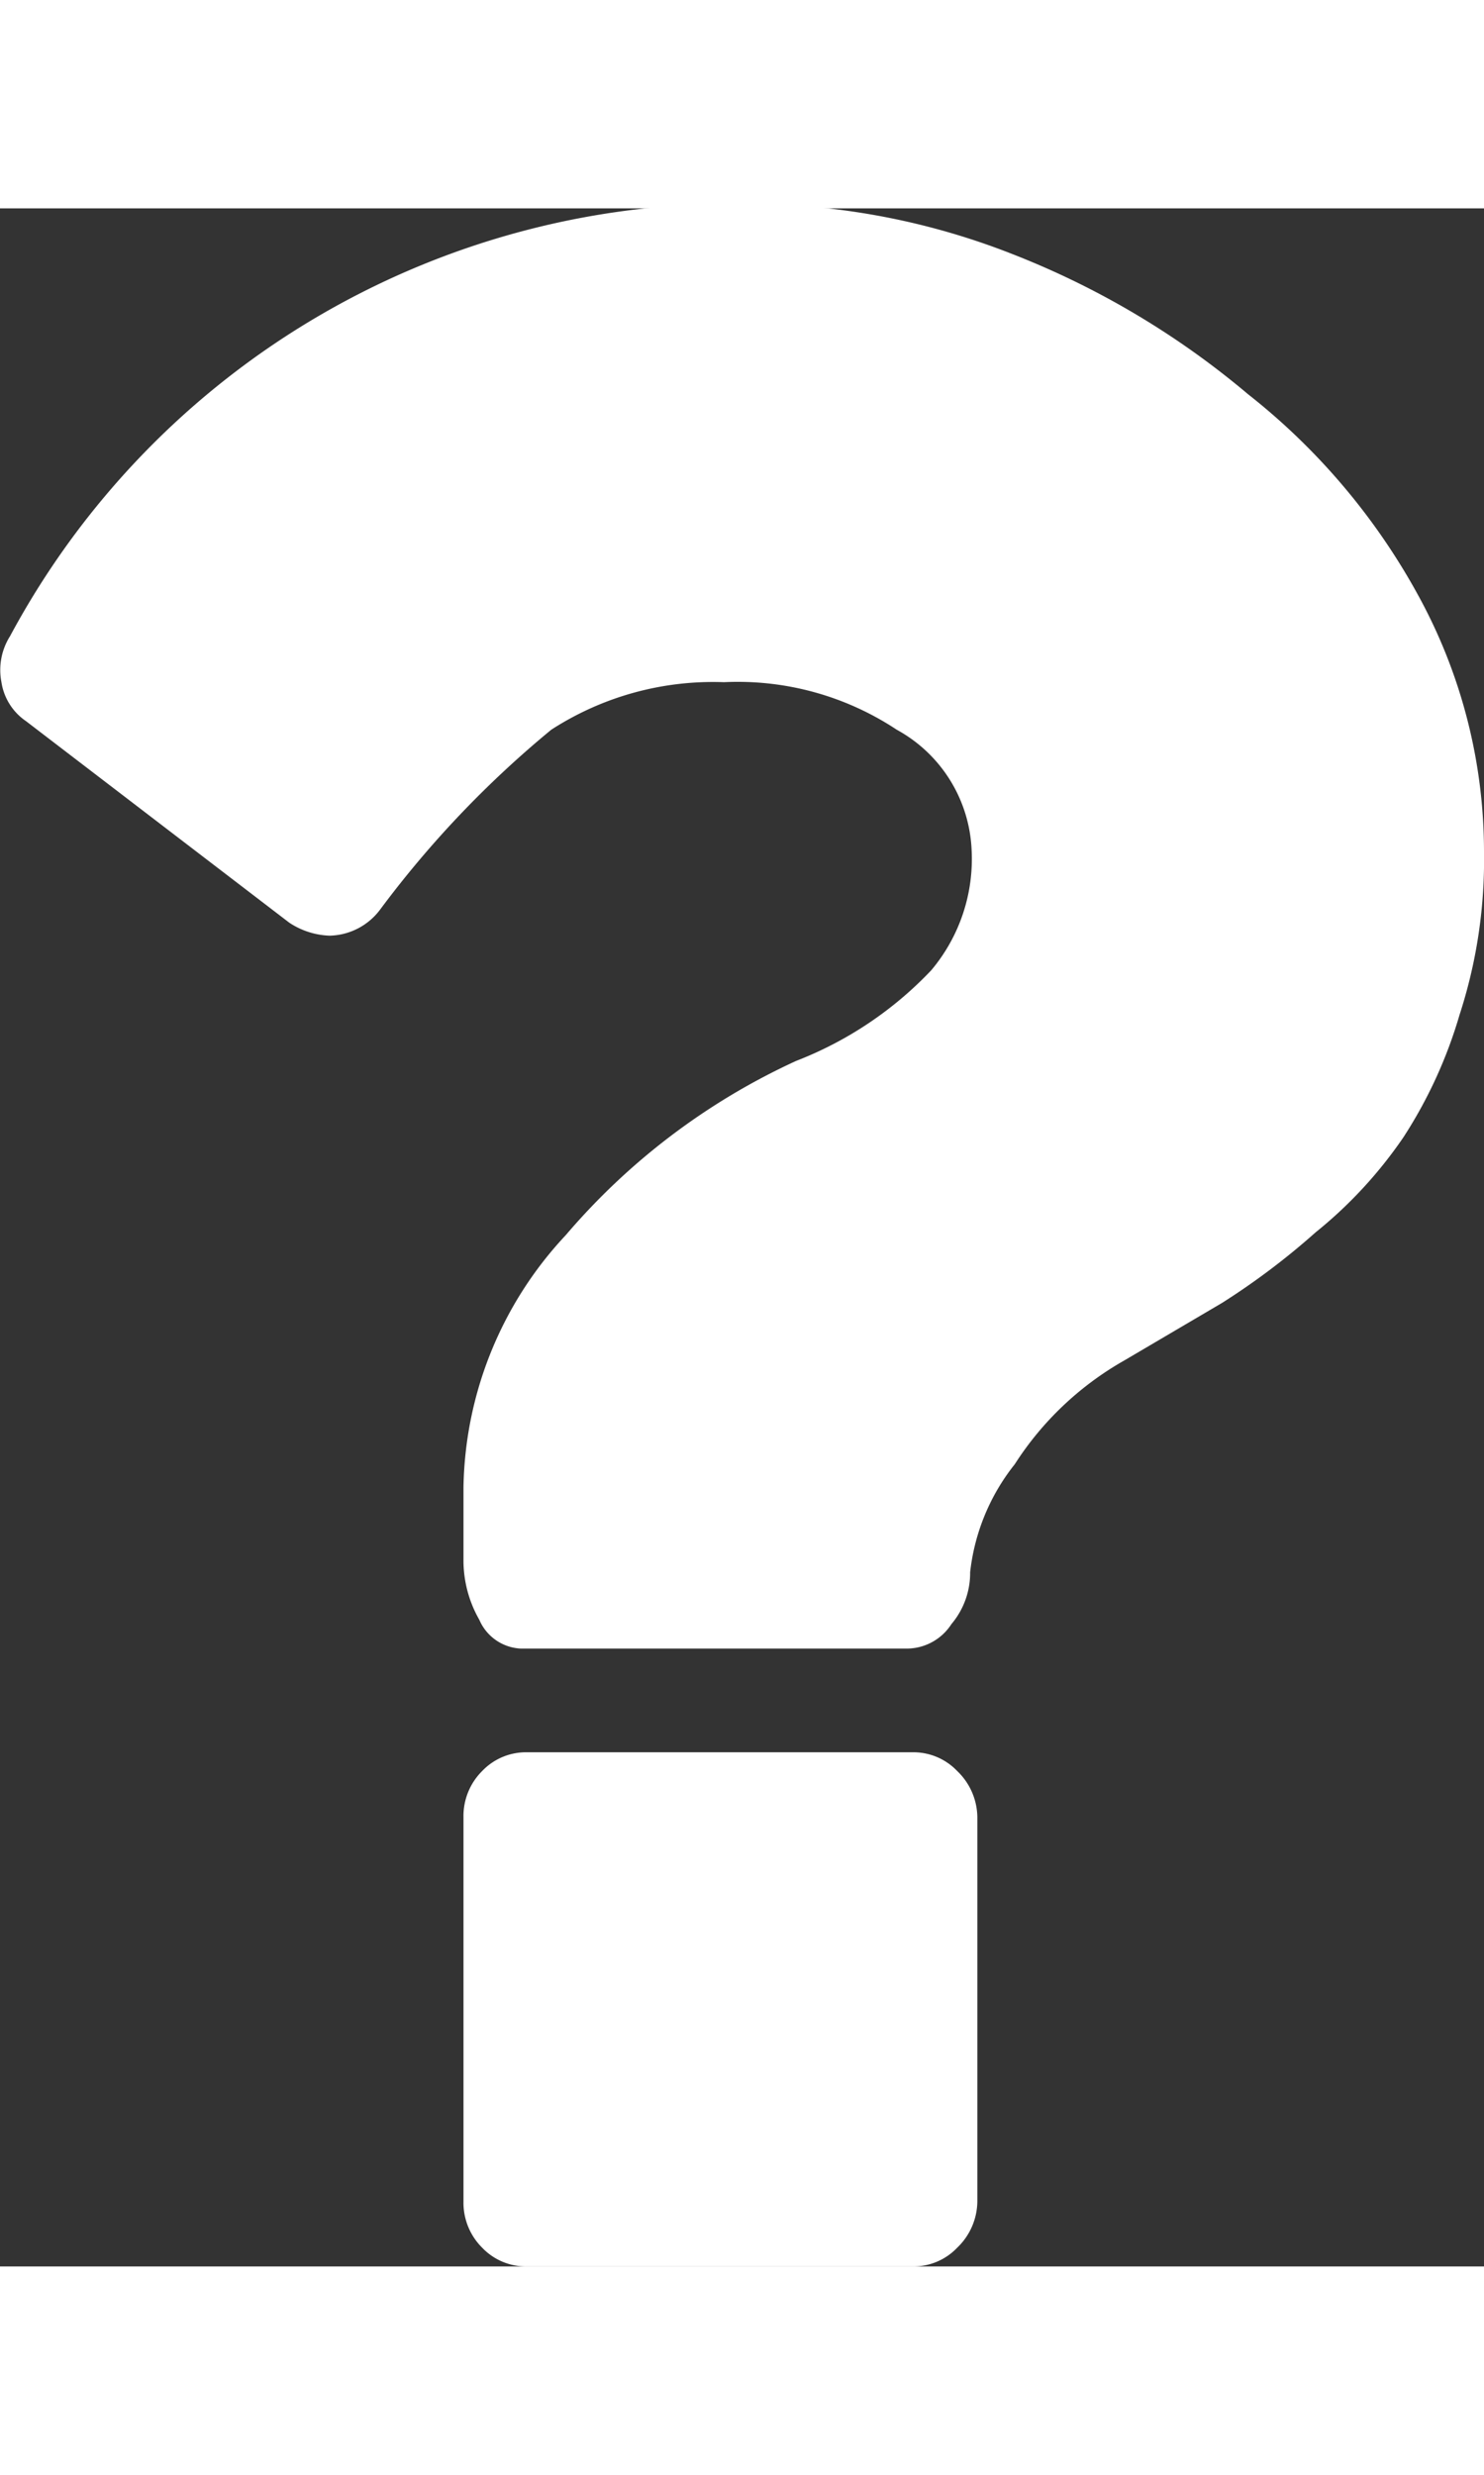 <svg id="Layer_1" data-name="Layer 1" xmlns="http://www.w3.org/2000/svg" viewBox="0 0 10.31 14.29" width="12" height="20" fill="#fff"><rect x="0" y="0" width="10.31" height="14.29" fill="#333333" stroke="none"/><defs><style>.cls-1{fill:#fff;}</style></defs><title>faq_button_mobile</title><path id="faq_button_mobile" data-name="faq button mobile" class="cls-1" d="M6.86,11.88v2.67a.45.45,0,0,1-.14.32.42.42,0,0,1-.31.13H3.73a.42.42,0,0,1-.31-.13.44.44,0,0,1-.13-.32V11.88a.44.44,0,0,1,.13-.32.42.42,0,0,1,.31-.13H6.41a.42.42,0,0,1,.31.13A.45.45,0,0,1,6.86,11.88Zm3.52-6.7a3.47,3.47,0,0,1-.17,1.13,3.21,3.21,0,0,1-.39.85,3.06,3.06,0,0,1-.61.66,5,5,0,0,1-.65.49l-.68.4a2.18,2.18,0,0,0-.76.72,1.46,1.46,0,0,0-.31.75.55.55,0,0,1-.13.36.37.37,0,0,1-.31.17H3.69a.33.33,0,0,1-.29-.2.83.83,0,0,1-.11-.42v-.5A2.62,2.62,0,0,1,4,7.84a4.65,4.65,0,0,1,1.6-1.21A2.57,2.57,0,0,0,6.54,6a1.2,1.2,0,0,0,.28-.84,1,1,0,0,0-.52-.83A2,2,0,0,0,5.1,4a2.07,2.07,0,0,0-1.2.33A7.11,7.11,0,0,0,2.71,5.58a.45.45,0,0,1-.35.18.54.54,0,0,1-.28-.09L.25,4.27A.4.4,0,0,1,.08,4a.44.44,0,0,1,.06-.32,5.7,5.7,0,0,1,5.18-3,5,5,0,0,1,1.79.35A5.81,5.81,0,0,1,8.74,2,4.56,4.56,0,0,1,9.93,3.41,3.7,3.7,0,0,1,10.38,5.18Z" transform="translate(-0.07 -0.71)"/></svg>